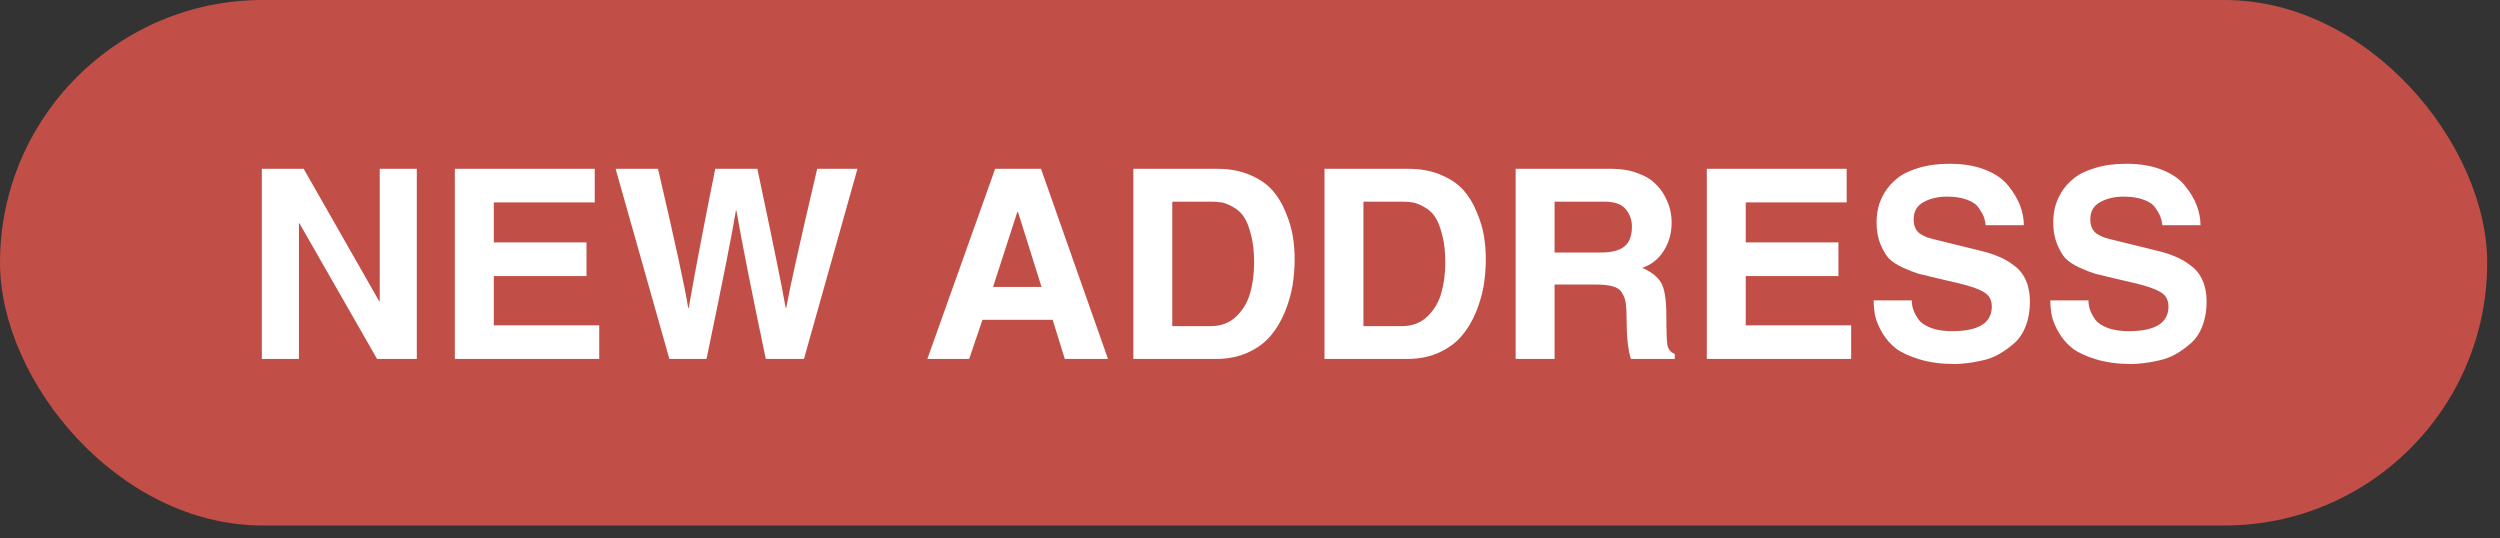 <?xml version="1.0" encoding="UTF-8"?> <svg xmlns="http://www.w3.org/2000/svg" width="65" height="14" viewBox="0 0 65 14" fill="none"><rect x="0" y="0" width="65" height="14" fill="#333333" stroke="none"/> <rect width="64.667" height="13.663" rx="6.832" fill="#C14F47"></rect> <path d="M9.873 7.832V4.389H10.837V9.333H9.804L7.786 5.807H7.772V9.333H6.808V4.389H7.896L9.859 7.832H9.873ZM15.463 4.389V5.263H12.839V6.303H15.249V7.178H12.839V8.459H15.58V9.333H11.826V4.389H15.463ZM17.404 9.333L16.006 4.389H17.108C17.544 6.257 17.806 7.462 17.893 8.004H17.907C18.073 7.054 18.302 5.849 18.596 4.389H19.691C20.086 6.248 20.331 7.453 20.428 8.004H20.442C20.533 7.49 20.802 6.285 21.247 4.389H22.294L20.903 9.333H19.911C19.549 7.612 19.294 6.326 19.147 5.477H19.133C19.05 6 18.796 7.286 18.369 9.333H17.404ZM25.544 8.314L25.199 9.333H24.111L25.874 4.389H27.066L28.808 9.333H27.685L27.369 8.314H25.544ZM26.453 5.504L25.819 7.46H27.079L26.466 5.504H26.453ZM29.467 9.333V4.389H31.65C31.967 4.389 32.249 4.441 32.497 4.547C32.745 4.653 32.94 4.786 33.082 4.946C33.224 5.107 33.339 5.298 33.427 5.518C33.518 5.734 33.58 5.94 33.612 6.138C33.645 6.335 33.661 6.537 33.661 6.744C33.661 6.973 33.642 7.201 33.606 7.426C33.569 7.646 33.502 7.876 33.406 8.114C33.309 8.348 33.185 8.555 33.034 8.734C32.887 8.909 32.69 9.053 32.442 9.168C32.198 9.278 31.921 9.333 31.608 9.333H29.467ZM30.479 5.243V8.479H31.485C31.751 8.479 31.971 8.394 32.146 8.225C32.32 8.055 32.44 7.853 32.504 7.618C32.573 7.38 32.607 7.113 32.607 6.82C32.607 6.54 32.58 6.299 32.524 6.097C32.474 5.895 32.412 5.741 32.339 5.635C32.265 5.525 32.171 5.44 32.056 5.38C31.946 5.316 31.847 5.277 31.76 5.263C31.677 5.249 31.581 5.243 31.471 5.243H30.479ZM34.437 9.333V4.389H36.62C36.937 4.389 37.219 4.441 37.467 4.547C37.715 4.653 37.91 4.786 38.052 4.946C38.194 5.107 38.309 5.298 38.397 5.518C38.488 5.734 38.55 5.94 38.583 6.138C38.615 6.335 38.631 6.537 38.631 6.744C38.631 6.973 38.612 7.201 38.576 7.426C38.539 7.646 38.472 7.876 38.376 8.114C38.279 8.348 38.156 8.555 38.004 8.734C37.857 8.909 37.66 9.053 37.412 9.168C37.168 9.278 36.891 9.333 36.578 9.333H34.437ZM35.449 5.243V8.479H36.455C36.721 8.479 36.941 8.394 37.116 8.225C37.29 8.055 37.409 7.853 37.474 7.618C37.543 7.38 37.577 7.113 37.577 6.82C37.577 6.54 37.55 6.299 37.494 6.097C37.444 5.895 37.382 5.741 37.308 5.635C37.235 5.525 37.141 5.44 37.026 5.38C36.916 5.316 36.817 5.277 36.73 5.263C36.647 5.249 36.551 5.243 36.441 5.243H35.449ZM39.407 9.333V4.389H41.907C42.154 4.389 42.375 4.425 42.568 4.499C42.765 4.568 42.917 4.655 43.022 4.761C43.132 4.862 43.222 4.979 43.291 5.112C43.36 5.245 43.406 5.367 43.428 5.477C43.451 5.582 43.463 5.686 43.463 5.787C43.463 6.062 43.394 6.308 43.256 6.523C43.123 6.735 42.937 6.882 42.699 6.964C42.933 7.065 43.096 7.194 43.187 7.35C43.279 7.501 43.325 7.791 43.325 8.218C43.325 8.608 43.334 8.86 43.353 8.975C43.376 9.085 43.44 9.161 43.545 9.202V9.333H42.402C42.329 9.085 42.292 8.752 42.292 8.335C42.292 8.142 42.285 7.997 42.272 7.901C42.262 7.8 42.23 7.706 42.175 7.618C42.125 7.531 42.044 7.474 41.934 7.446C41.824 7.414 41.675 7.398 41.486 7.398H40.419V9.333H39.407ZM40.419 6.565H41.631C41.907 6.565 42.108 6.512 42.237 6.406C42.366 6.301 42.43 6.129 42.43 5.89C42.43 5.72 42.377 5.571 42.272 5.442C42.166 5.309 41.978 5.243 41.707 5.243H40.419V6.565ZM48.013 4.389V5.263H45.389V6.303H47.799V7.178H45.389V8.459H48.13V9.333H44.377V4.389H48.013ZM48.715 7.811H49.707C49.707 7.894 49.721 7.977 49.748 8.059C49.776 8.137 49.822 8.222 49.886 8.314C49.955 8.401 50.063 8.472 50.21 8.528C50.361 8.583 50.542 8.61 50.754 8.61C51.442 8.61 51.787 8.397 51.787 7.97C51.787 7.795 51.715 7.669 51.573 7.591C51.435 7.508 51.208 7.43 50.891 7.357L50.361 7.233C50.15 7.182 49.989 7.143 49.879 7.116C49.773 7.084 49.638 7.031 49.473 6.957C49.307 6.879 49.184 6.797 49.101 6.709C49.023 6.618 48.952 6.494 48.887 6.338C48.823 6.177 48.791 5.991 48.791 5.78C48.791 5.656 48.805 5.532 48.832 5.408C48.86 5.284 48.915 5.151 48.998 5.008C49.085 4.866 49.195 4.742 49.328 4.637C49.461 4.526 49.645 4.437 49.879 4.368C50.113 4.295 50.384 4.258 50.692 4.258C51.05 4.258 51.36 4.311 51.621 4.416C51.888 4.522 52.087 4.662 52.221 4.836C52.358 5.006 52.459 5.176 52.523 5.346C52.588 5.516 52.62 5.686 52.62 5.855H51.628C51.619 5.773 51.603 5.702 51.58 5.642C51.557 5.578 51.513 5.5 51.449 5.408C51.389 5.316 51.288 5.245 51.146 5.194C51.004 5.139 50.827 5.112 50.616 5.112C50.386 5.112 50.184 5.16 50.01 5.256C49.84 5.348 49.755 5.497 49.755 5.704C49.755 5.796 49.771 5.874 49.803 5.938C49.835 6.002 49.881 6.053 49.941 6.09C50.005 6.126 50.06 6.154 50.106 6.172C50.152 6.186 50.21 6.202 50.278 6.22L51.484 6.517C51.676 6.563 51.839 6.615 51.973 6.675C52.11 6.73 52.243 6.808 52.372 6.909C52.505 7.006 52.606 7.134 52.675 7.295C52.744 7.451 52.778 7.635 52.778 7.846C52.778 8.08 52.742 8.291 52.668 8.479C52.595 8.668 52.494 8.817 52.365 8.927C52.241 9.037 52.11 9.131 51.973 9.209C51.835 9.287 51.686 9.342 51.525 9.375C51.364 9.411 51.231 9.434 51.126 9.443C51.02 9.457 50.921 9.464 50.829 9.464C50.485 9.464 50.182 9.425 49.92 9.347C49.659 9.269 49.452 9.175 49.3 9.065C49.154 8.95 49.034 8.814 48.942 8.658C48.851 8.502 48.789 8.358 48.757 8.225C48.729 8.087 48.715 7.949 48.715 7.811ZM53.309 7.811H54.3C54.3 7.894 54.314 7.977 54.342 8.059C54.369 8.137 54.415 8.222 54.479 8.314C54.548 8.401 54.656 8.472 54.803 8.528C54.954 8.583 55.136 8.61 55.347 8.61C56.036 8.61 56.38 8.397 56.38 7.97C56.38 7.795 56.309 7.669 56.166 7.591C56.029 7.508 55.801 7.43 55.485 7.357L54.954 7.233C54.743 7.182 54.583 7.143 54.472 7.116C54.367 7.084 54.231 7.031 54.066 6.957C53.901 6.879 53.777 6.797 53.694 6.709C53.616 6.618 53.545 6.494 53.481 6.338C53.416 6.177 53.384 5.991 53.384 5.78C53.384 5.656 53.398 5.532 53.426 5.408C53.453 5.284 53.508 5.151 53.591 5.008C53.678 4.866 53.788 4.742 53.921 4.637C54.055 4.526 54.238 4.437 54.472 4.368C54.706 4.295 54.977 4.258 55.285 4.258C55.643 4.258 55.953 4.311 56.215 4.416C56.481 4.522 56.681 4.662 56.814 4.836C56.952 5.006 57.053 5.176 57.117 5.346C57.181 5.516 57.213 5.686 57.213 5.855H56.222C56.212 5.773 56.196 5.702 56.173 5.642C56.15 5.578 56.107 5.5 56.042 5.408C55.983 5.316 55.882 5.245 55.739 5.194C55.597 5.139 55.42 5.112 55.209 5.112C54.98 5.112 54.778 5.16 54.603 5.256C54.433 5.348 54.348 5.497 54.348 5.704C54.348 5.796 54.364 5.874 54.397 5.938C54.429 6.002 54.475 6.053 54.534 6.09C54.599 6.126 54.654 6.154 54.7 6.172C54.745 6.186 54.803 6.202 54.872 6.22L56.077 6.517C56.27 6.563 56.433 6.615 56.566 6.675C56.704 6.73 56.837 6.808 56.965 6.909C57.099 7.006 57.2 7.134 57.268 7.295C57.337 7.451 57.372 7.635 57.372 7.846C57.372 8.08 57.335 8.291 57.261 8.479C57.188 8.668 57.087 8.817 56.959 8.927C56.834 9.037 56.704 9.131 56.566 9.209C56.428 9.287 56.279 9.342 56.118 9.375C55.958 9.411 55.824 9.434 55.719 9.443C55.613 9.457 55.514 9.464 55.423 9.464C55.078 9.464 54.775 9.425 54.514 9.347C54.252 9.269 54.045 9.175 53.894 9.065C53.747 8.95 53.628 8.814 53.536 8.658C53.444 8.502 53.382 8.358 53.35 8.225C53.322 8.087 53.309 7.949 53.309 7.811Z" fill="white"></path> </svg> 